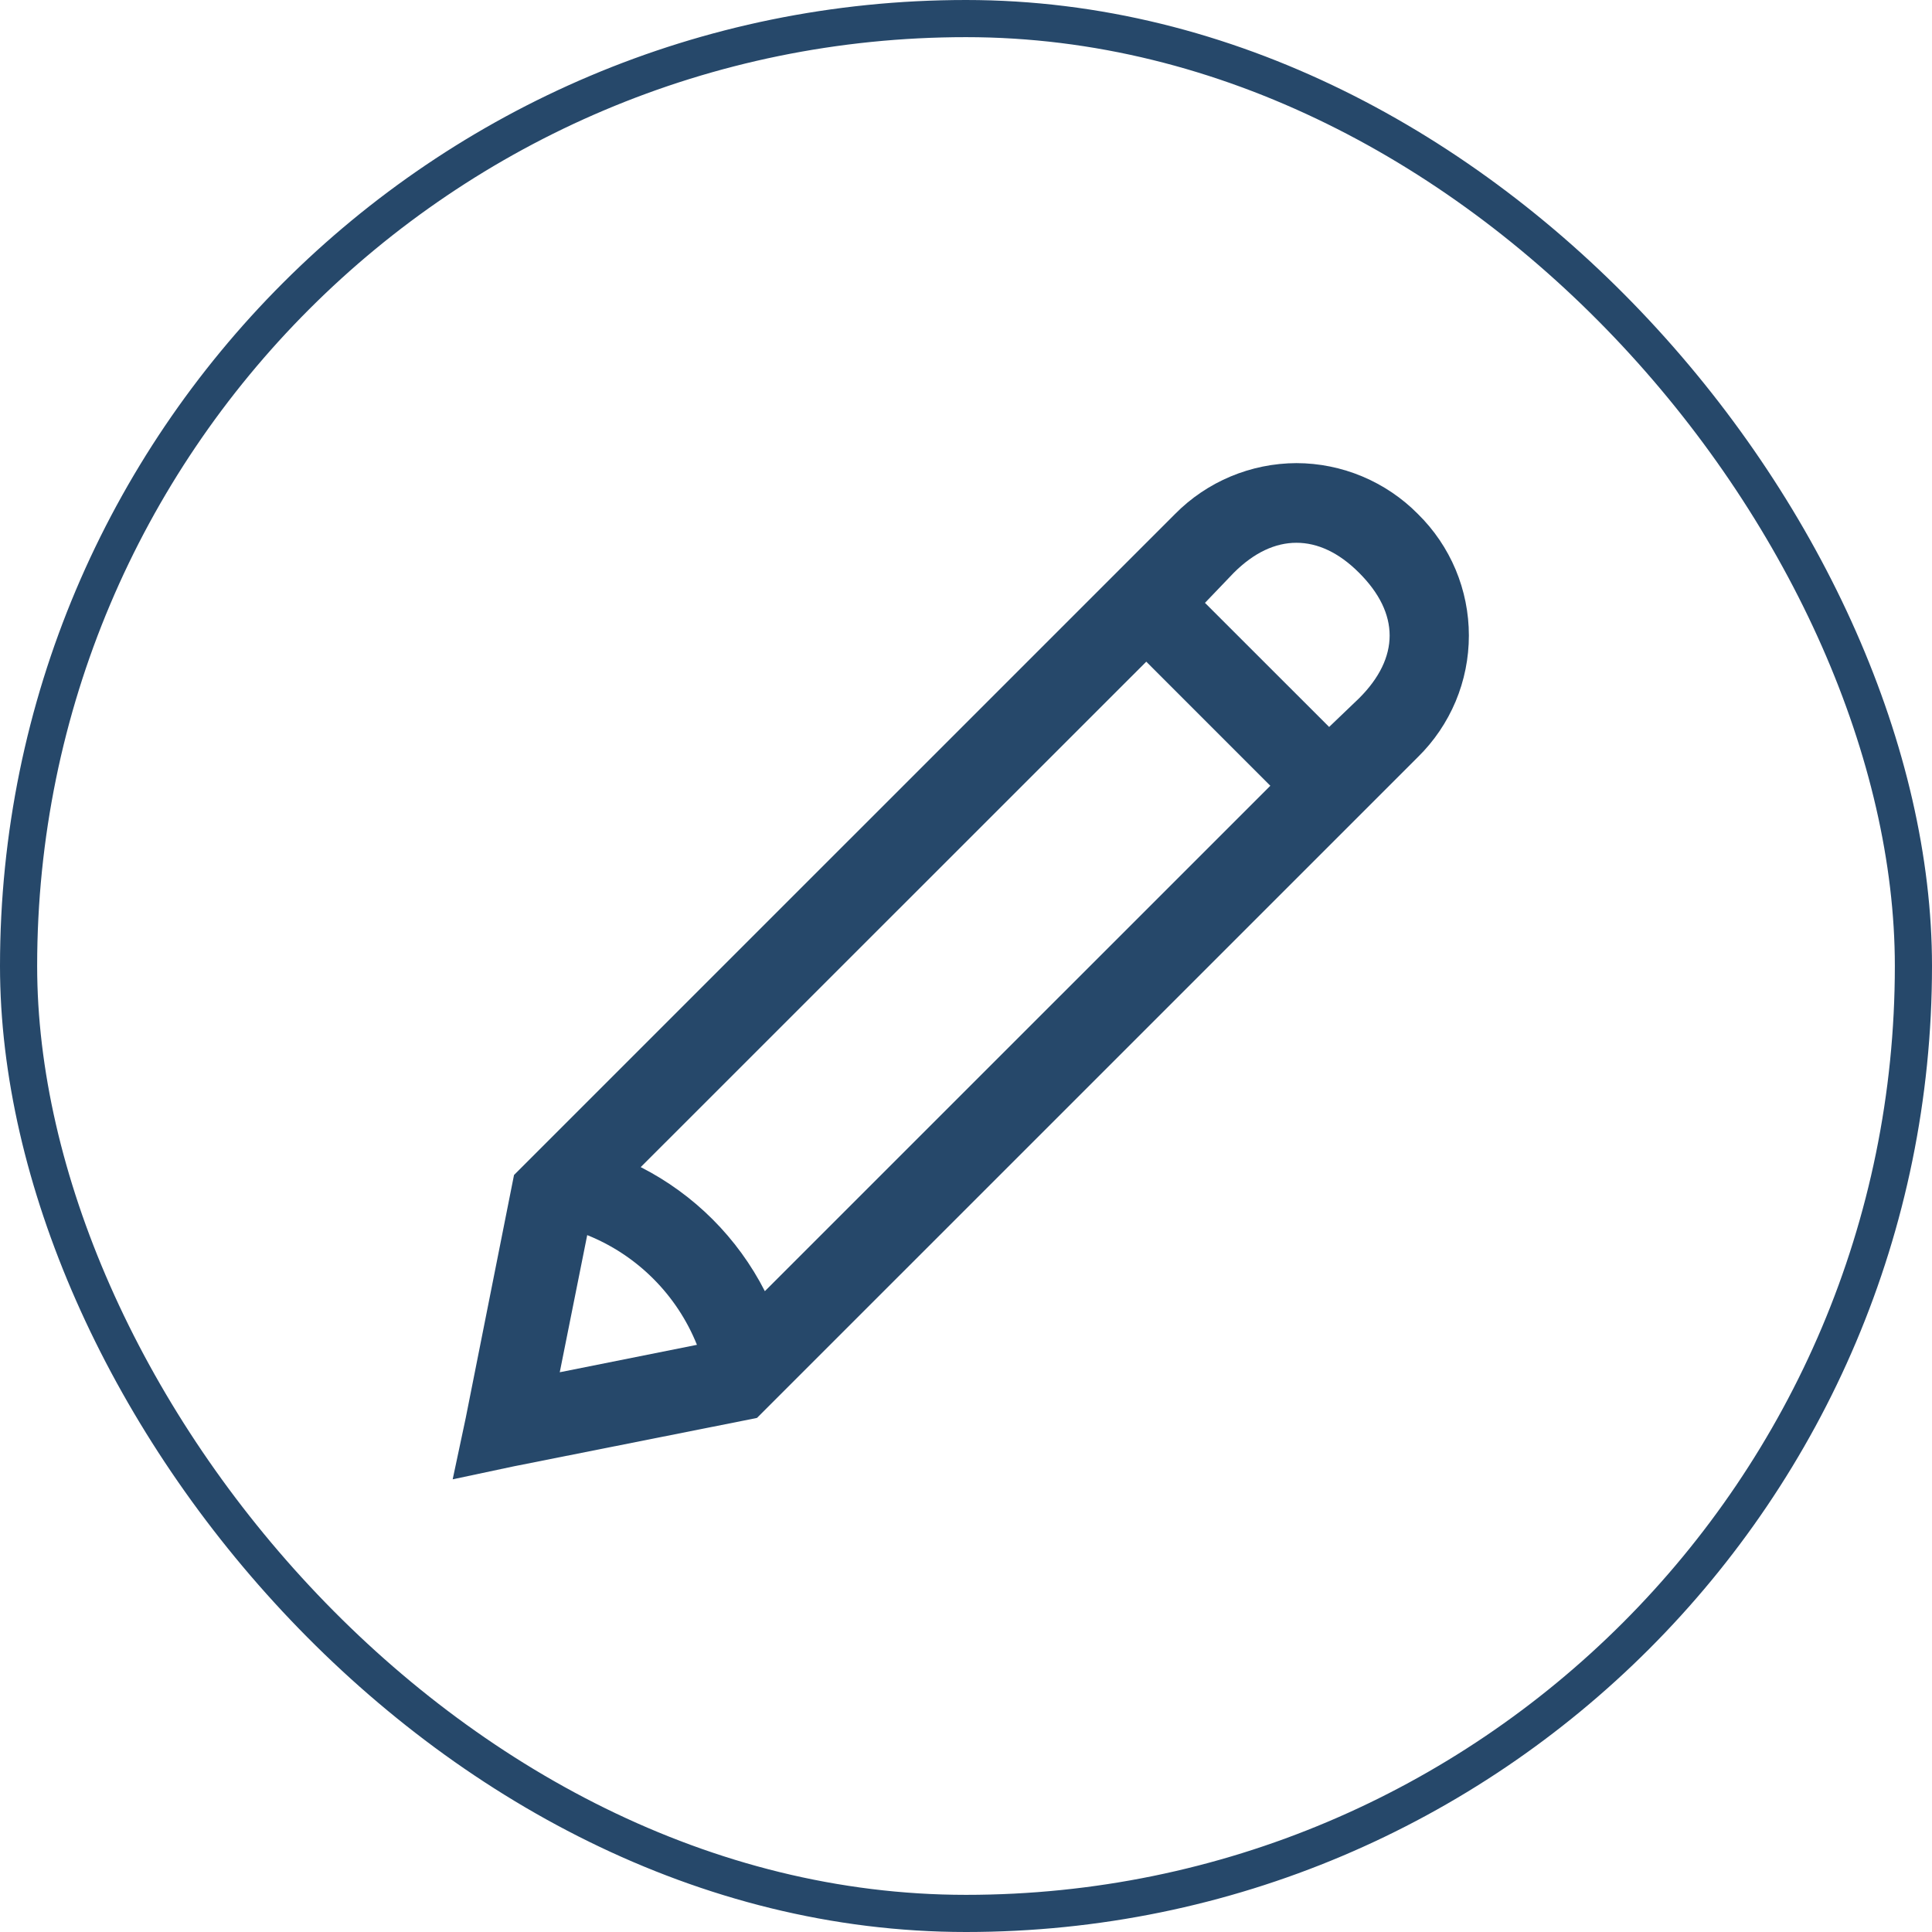 <svg width="52" height="52" viewBox="0 0 52 52" fill="none" xmlns="http://www.w3.org/2000/svg">
<rect x="0.5" y="0.5" width="51" height="51" rx="25.5" stroke="#26486A"/>
<path d="M34.894 12.465C34.285 12.467 33.683 12.589 33.122 12.824C32.561 13.059 32.052 13.403 31.625 13.836L13.835 31.625L13.765 31.977L12.535 38.165L12.184 39.816L13.836 39.465L20.024 38.234L20.375 38.163L38.164 20.375C38.599 19.948 38.943 19.439 39.179 18.878C39.414 18.317 39.535 17.714 39.535 17.105C39.535 16.496 39.414 15.894 39.179 15.332C38.943 14.771 38.599 14.262 38.164 13.835C37.737 13.402 37.227 13.059 36.666 12.823C36.105 12.588 35.502 12.466 34.894 12.465ZM34.894 14.609C35.461 14.609 36.032 14.868 36.581 15.418C37.676 16.512 37.676 17.699 36.581 18.793L35.774 19.566L32.432 16.226L33.206 15.418C33.757 14.868 34.327 14.609 34.894 14.609ZM30.852 17.809L34.191 21.149L20.586 34.752C19.853 33.315 18.683 32.146 17.245 31.413L30.852 17.809ZM15.805 33.243C16.471 33.51 17.076 33.91 17.583 34.417C18.091 34.925 18.491 35.53 18.758 36.196L15.066 36.934L15.805 33.243Z" fill="#26486A"/>
</svg>
